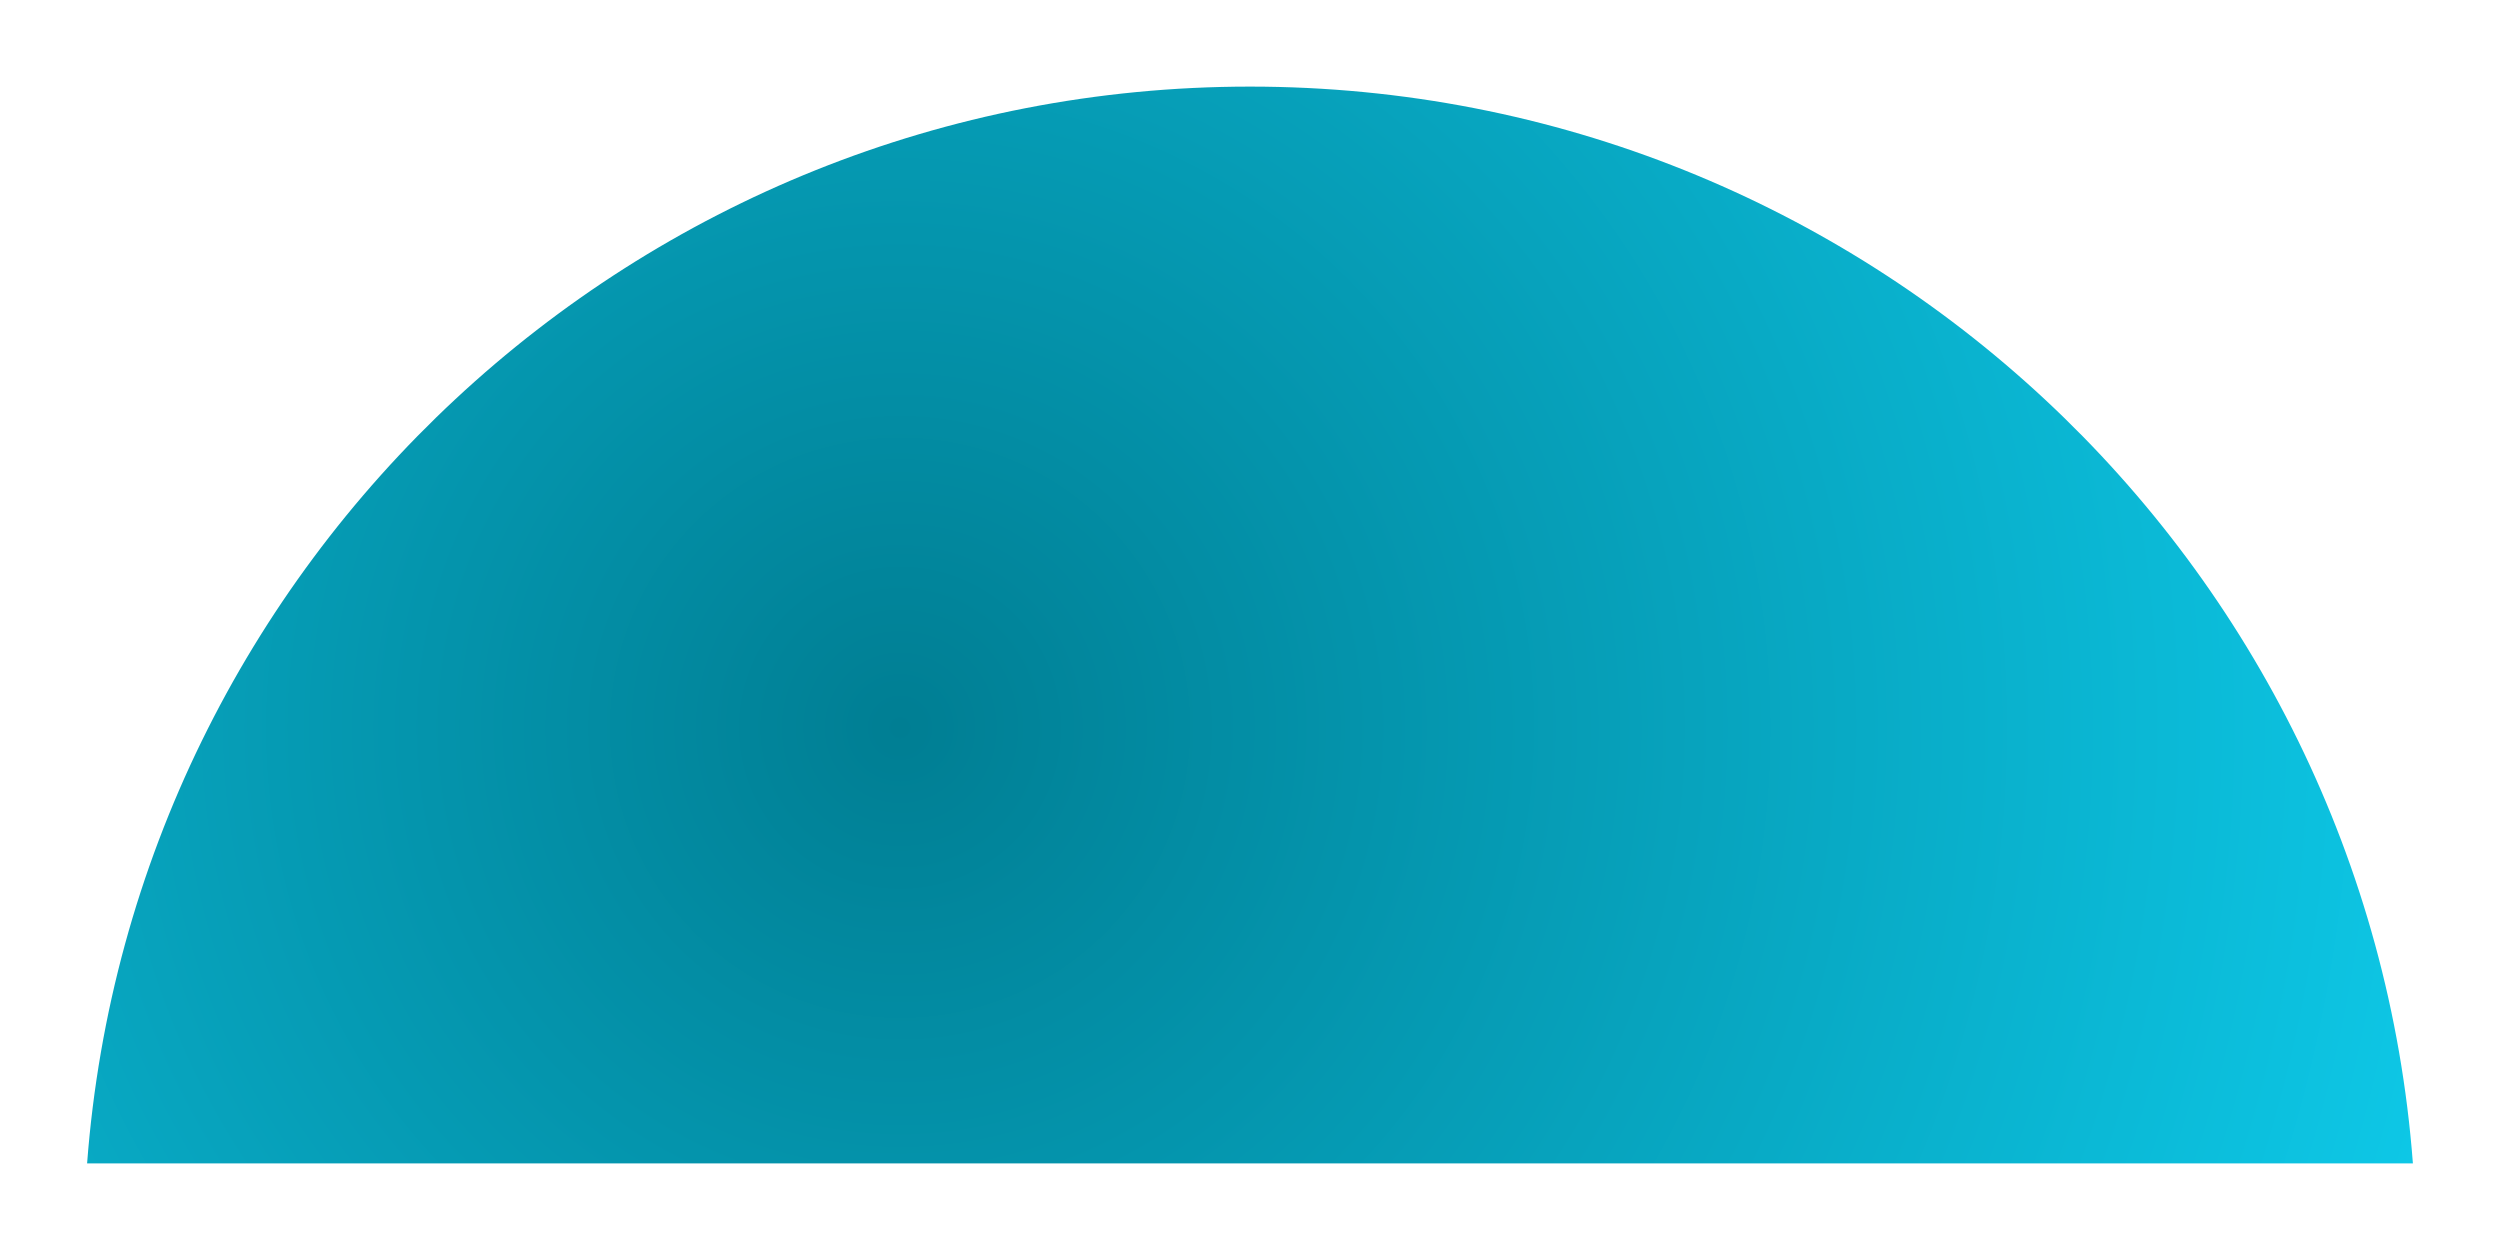 <svg width="866" height="433" viewBox="0 0 866 433" fill="none" xmlns="http://www.w3.org/2000/svg">
<g filter="url(#filter0_f_16585_18601)">
<path fill-rule="evenodd" clip-rule="evenodd" d="M30.172 403H835.828C819.997 194.361 645.693 30 433 30C220.307 30 46.003 194.361 30.172 403Z" fill="url(#paint0_radial_16585_18601)"/>
</g>
<defs>
<filter id="filter0_f_16585_18601" x="0.172" y="0" width="865.657" height="433" filterUnits="userSpaceOnUse" color-interpolation-filters="sRGB">
<feFlood flood-opacity="0" result="BackgroundImageFix"/>
<feBlend mode="normal" in="SourceGraphic" in2="BackgroundImageFix" result="shape"/>
<feGaussianBlur stdDeviation="15" result="effect1_foregroundBlur_16585_18601"/>
</filter>
<radialGradient id="paint0_radial_16585_18601" cx="0" cy="0" r="1" gradientUnits="userSpaceOnUse" gradientTransform="translate(311.39 252.268) rotate(50.369) scale(605.096 605.096)">
<stop stop-color="#007E93"/>
<stop offset="1" stop-color="#0FCFEF"/>
</radialGradient>
</defs>
</svg>
